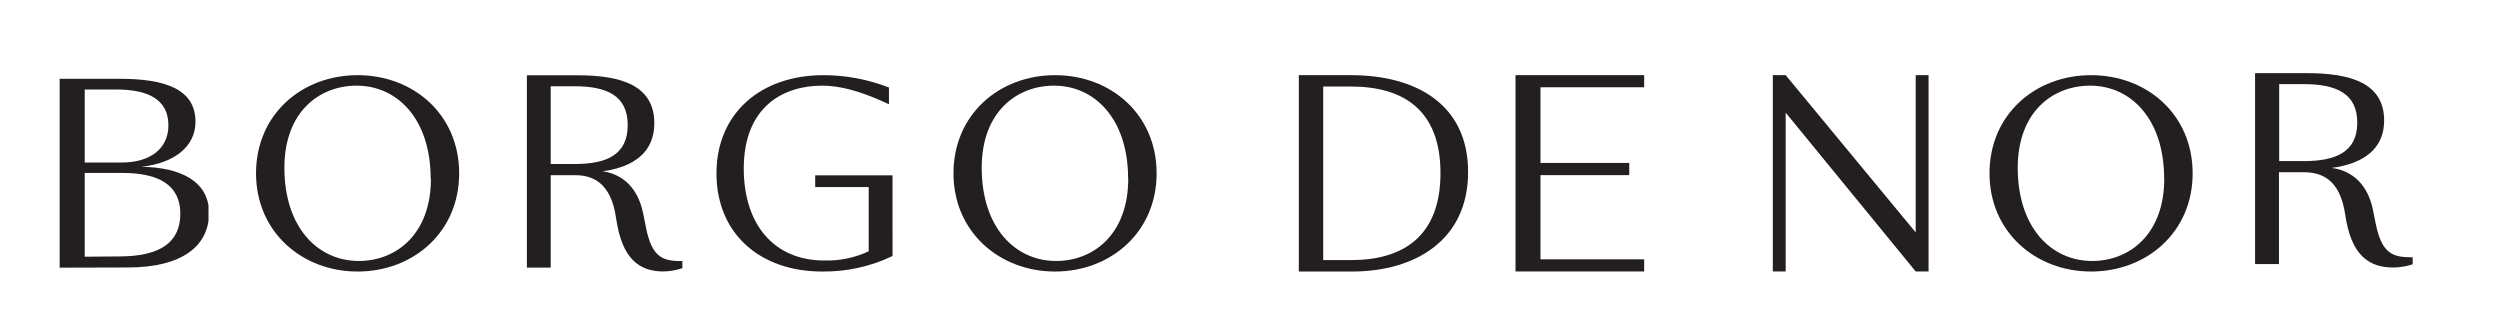 <svg id="Layer_1" data-name="Layer 1" xmlns="http://www.w3.org/2000/svg" xmlns:xlink="http://www.w3.org/1999/xlink" viewBox="0 0 369.2 49.62"><defs><style>.cls-1,.cls-2,.cls-3{fill:none;}.cls-1{clip-rule:evenodd;}.cls-3{fill-rule:evenodd;}.cls-4{clip-path:url(#clip-path);}.cls-5{clip-path:url(#clip-path-2);}.cls-6{clip-path:url(#clip-path-3);}.cls-7{clip-path:url(#clip-path-4);}.cls-8{clip-path:url(#clip-path-5);}.cls-9{clip-path:url(#clip-path-6);}.cls-10{clip-path:url(#clip-path-7);}.cls-11{clip-path:url(#clip-path-8);}.cls-12{clip-path:url(#clip-path-9);}.cls-13{clip-path:url(#clip-path-10);}.cls-14{clip-path:url(#clip-path-21);}.cls-15{clip-path:url(#clip-path-22);}.cls-16{fill:#231f20;}.cls-17{clip-path:url(#clip-path-23);}.cls-18{isolation:isolate;}.cls-19{clip-path:url(#clip-path-25);}.cls-20{clip-path:url(#clip-path-26);}.cls-21{clip-path:url(#clip-path-27);}.cls-22{clip-path:url(#clip-path-28);}.cls-23{clip-path:url(#clip-path-30);}.cls-24{clip-path:url(#clip-path-32);}.cls-25{clip-path:url(#clip-path-34);}.cls-26{clip-path:url(#clip-path-36);}.cls-27{clip-path:url(#clip-path-38);}.cls-28{clip-path:url(#clip-path-39);}.cls-29{clip-path:url(#clip-path-41);}.cls-30{clip-path:url(#clip-path-43);}.cls-31{clip-path:url(#clip-path-45);}</style><clipPath id="clip-path"><path class="cls-1" d="M100.54-1662.1c-2.87,0-4.48-.46-5.39-5l-.4-2c-.74-3.73-3-5.85-6-6.25,4.72-.66,7.64-2.89,7.64-7.1,0-5.51-4.75-7.09-11.27-7.09H77.57v28.43h3.52v-13.65h3.54c2.64,0,5.36,1,6.12,6.37.87,6.12,3.52,7.84,7,7.84a9.26,9.26,0,0,0,2.79-.49Zm-19.45-25.81h3.55c4.75,0,7.83,1.39,7.83,5.74s-3.08,5.74-7.79,5.74H81.09Z"/></clipPath><clipPath id="clip-path-2"><rect class="cls-2" x="8.57" y="-1689.02" width="21.98" height="27.89"/></clipPath><clipPath id="clip-path-3"><path class="cls-1" d="M37.57-1675.06c0-8.71,6.78-14.5,15-14.5s15,5.79,15,14.5-6.81,14.5-15,14.5-15-5.83-15-14.5m25.8.78c0-8.75-4.88-13.73-10.95-13.73-5.5,0-10.68,3.88-10.68,12.14,0,8.74,4.88,13.76,11,13.76,5.47,0,10.65-3.91,10.65-12.17"/></clipPath><clipPath id="clip-path-4"><path class="cls-1" d="M140.57-1675.06c0-8.71,6.78-14.5,15-14.5s15,5.79,15,14.5-6.81,14.5-15,14.5-15-5.83-15-14.5m25.8.78c0-8.75-4.88-13.73-11-13.73-5.5,0-10.68,3.88-10.68,12.14,0,8.74,4.88,13.76,11,13.76,5.47,0,10.65-3.91,10.65-12.17"/></clipPath><clipPath id="clip-path-5"><path class="cls-1" d="M191.57-1660.56v-29h7.72c9.49,0,17.28,4.25,17.28,14.31s-7.79,14.69-17.13,14.69Zm7.72-1.68c7.6,0,13.2-3.45,13.2-12.86s-5.6-12.78-13.2-12.78h-4.12v25.64Z"/></clipPath><clipPath id="clip-path-6"><polygon class="cls-1" points="223.57 -1689.56 242.57 -1689.56 242.57 -1687.76 227.26 -1687.76 227.26 -1676.59 240.37 -1676.59 240.37 -1674.79 227.26 -1674.79 227.26 -1662.36 242.57 -1662.36 242.57 -1660.56 223.57 -1660.56 223.57 -1689.56"/></clipPath><clipPath id="clip-path-7"><rect class="cls-2" x="332.79" y="-1689.87" width="23.31" height="28.74"/></clipPath><clipPath id="clip-path-8"><polygon class="cls-1" points="282.67 -1666.34 282.67 -1689.56 284.57 -1689.56 284.57 -1660.56 282.67 -1660.56 263.47 -1684.01 263.47 -1660.56 261.57 -1660.56 261.57 -1689.56 263.47 -1689.56 282.67 -1666.34"/></clipPath><clipPath id="clip-path-9"><path class="cls-1" d="M293.57-1675.06c0-8.71,6.78-14.5,15-14.5s15,5.79,15,14.5-6.81,14.5-15,14.5-15-5.83-15-14.5m25.8.78c0-8.75-4.88-13.73-10.95-13.73-5.5,0-10.68,3.87-10.68,12.14,0,8.74,4.88,13.76,11,13.76,5.47,0,10.65-3.91,10.65-12.17"/></clipPath><clipPath id="clip-path-10"><path class="cls-1" d="M131.05-1687.73v2.47c-2.77-1.3-6.34-2.75-9.92-2.75-5.66,0-11.53,3.1-11.53,12.25,0,8.19,4.42,13.58,11.89,13.58a14.43,14.43,0,0,0,6.57-1.37V-1673h-7.91v-1.73h11.42v11.91a23.23,23.23,0,0,1-10.4,2.29c-9.11,0-15.6-5.53-15.6-14.5s6.64-14.5,15.78-14.5a26.77,26.77,0,0,1,9.7,1.83"/></clipPath><clipPath id="clip-path-21"><path class="cls-1" d="M100.77,38.56c-2.86,0-4.48-.46-5.38-5l-.4-2c-.74-3.74-3-5.86-6-6.26,4.71-.65,7.64-2.89,7.64-7.1,0-5.51-4.75-7.08-11.27-7.08H77.81V39.52h3.52V25.87h3.54c2.64,0,5.36,1.05,6.12,6.38.87,6.11,3.52,7.84,7,7.84a9.32,9.32,0,0,0,2.79-.49ZM81.33,12.74h3.55c4.74,0,7.82,1.39,7.82,5.74s-3.08,5.74-7.79,5.74H81.33Z"/></clipPath><clipPath id="clip-path-22"><rect class="cls-2" x="-537.19" y="-77.9" width="1440" height="3607"/></clipPath><clipPath id="clip-path-23"><rect class="cls-2" x="8.81" y="11.64" width="21.98" height="27.89"/></clipPath><clipPath id="clip-path-25"><rect class="cls-2" x="7.81" y="11.1" width="23" height="29"/></clipPath><clipPath id="clip-path-26"><path class="cls-1" d="M8.81,39.53V11.64h9c6.52,0,11.06,1.51,11.06,6.33,0,3.71-3.17,6.14-8,6.66v0c5.84.08,10,2.18,10,6.81,0,4.86-3.93,8.06-12,8.06ZM18,24c4.05,0,6.87-1.95,6.87-5.49,0-3.82-3-5.29-7.67-5.29H12.51V24Zm-.42,13.87c6.07,0,9.05-2.06,9.05-6.33s-3.29-6-8.55-6H12.51V37.91Z"/></clipPath><clipPath id="clip-path-27"><rect class="cls-2" x="8.81" y="11.1" width="22" height="29"/></clipPath><clipPath id="clip-path-28"><path class="cls-1" d="M37.81,25.6c0-8.71,6.77-14.5,15-14.5s15,5.79,15,14.5S61,40.1,52.81,40.1s-15-5.83-15-14.5m25.79.77c0-8.74-4.87-13.72-10.94-13.72C47.15,12.65,42,16.52,42,24.78c0,8.75,4.88,13.76,11,13.76,5.47,0,10.64-3.91,10.64-12.17"/></clipPath><clipPath id="clip-path-30"><path class="cls-1" d="M140.81,25.6c0-8.71,6.77-14.5,15-14.5s15,5.79,15,14.5-6.81,14.5-15,14.5-15-5.83-15-14.5m25.79.77c0-8.74-4.87-13.72-10.94-13.72-5.51,0-10.68,3.87-10.68,12.13,0,8.75,4.88,13.76,11,13.76,5.47,0,10.64-3.91,10.64-12.17"/></clipPath><clipPath id="clip-path-32"><path class="cls-1" d="M191.81,40.1v-29h7.72c9.49,0,17.28,4.24,17.28,14.3S209,40.1,199.67,40.1Zm7.72-1.69c7.6,0,13.2-3.44,13.2-12.85s-5.6-12.78-13.2-12.78h-4.12V38.41Z"/></clipPath><clipPath id="clip-path-34"><polygon class="cls-1" points="223.81 11.1 242.81 11.1 242.81 12.89 227.5 12.89 227.5 24.06 240.61 24.06 240.61 25.86 227.5 25.86 227.5 38.3 242.81 38.3 242.81 40.09 223.81 40.09 223.81 11.1"/></clipPath><clipPath id="clip-path-36"><rect class="cls-2" x="333.03" y="10.79" width="23.31" height="28.74"/></clipPath><clipPath id="clip-path-38"><rect class="cls-2" x="332.81" y="10.1" width="24" height="30"/></clipPath><clipPath id="clip-path-39"><path class="cls-1" d="M356.3,38c-2.9,0-4.54-.45-5.46-5l-.4-2c-.75-3.69-3-5.8-6.1-6.2,4.78-.64,7.75-2.86,7.75-7,0-5.46-4.81-7-11.42-7H333V39h3.56V25.43h3.59c2.68,0,5.43,1,6.2,6.32.89,6.06,3.57,7.76,7.13,7.76a9.6,9.6,0,0,0,2.83-.48ZM336.59,12.42h3.6c4.81,0,7.93,1.38,7.93,5.69s-3.12,5.68-7.9,5.68h-3.63Z"/></clipPath><clipPath id="clip-path-41"><polygon class="cls-1" points="282.91 34.32 282.91 11.1 284.81 11.1 284.81 40.09 282.91 40.09 263.71 16.64 263.71 40.09 261.81 40.09 261.81 11.1 263.71 11.1 282.91 34.32"/></clipPath><clipPath id="clip-path-43"><path class="cls-1" d="M293.81,25.6c0-8.71,6.77-14.5,15-14.5s15,5.79,15,14.5-6.81,14.5-15,14.5-15-5.84-15-14.5m25.79.77c0-8.74-4.87-13.72-10.94-13.72-5.51,0-10.68,3.87-10.68,12.13,0,8.75,4.88,13.76,11,13.76,5.47,0,10.64-3.91,10.64-12.17"/></clipPath><clipPath id="clip-path-45"><path class="cls-1" d="M131.28,12.92V15.4c-2.76-1.3-6.34-2.75-9.91-2.75-5.66,0-11.53,3.09-11.53,12.24,0,8.2,4.42,13.58,11.89,13.58a14.51,14.51,0,0,0,6.56-1.36V27.63h-7.9V25.89h11.42V37.81A23.41,23.41,0,0,1,121.4,40.1c-9.1,0-15.59-5.54-15.59-14.5s6.64-14.5,15.77-14.5a26.88,26.88,0,0,1,9.7,1.82"/></clipPath></defs><title>borgo_logo1</title><g class="cls-14"><g class="cls-15"><rect class="cls-16" x="72.81" y="6.1" width="33" height="39"/></g></g><g class="cls-17"><g class="cls-15"><g class="cls-18"><g class="cls-19"><g class="cls-20"><g class="cls-21"><rect class="cls-16" x="3.81" y="6.64" width="31.98" height="37.89"/></g></g></g></g></g></g><g class="cls-22"><g class="cls-15"><rect class="cls-16" x="32.81" y="6.1" width="40" height="39"/></g></g><g class="cls-23"><g class="cls-15"><rect class="cls-16" x="135.81" y="6.1" width="40" height="39"/></g></g><g class="cls-24"><g class="cls-15"><rect class="cls-16" x="186.81" y="6.1" width="35" height="39"/></g></g><g class="cls-25"><g class="cls-15"><rect class="cls-16" x="218.81" y="6.1" width="29" height="39"/></g></g><g class="cls-26"><g class="cls-15"><g class="cls-18"><g class="cls-27"><g class="cls-28"><g class="cls-27"><rect class="cls-16" x="328.03" y="5.79" width="33.31" height="38.74"/></g></g></g></g></g></g><g class="cls-29"><g class="cls-15"><rect class="cls-16" x="256.81" y="6.1" width="33" height="39"/></g></g><g class="cls-30"><g class="cls-15"><rect class="cls-16" x="288.81" y="6.1" width="40" height="39"/></g></g><g class="cls-31"><g class="cls-15"><rect class="cls-16" x="100.81" y="6.1" width="36" height="39"/></g></g></svg>
